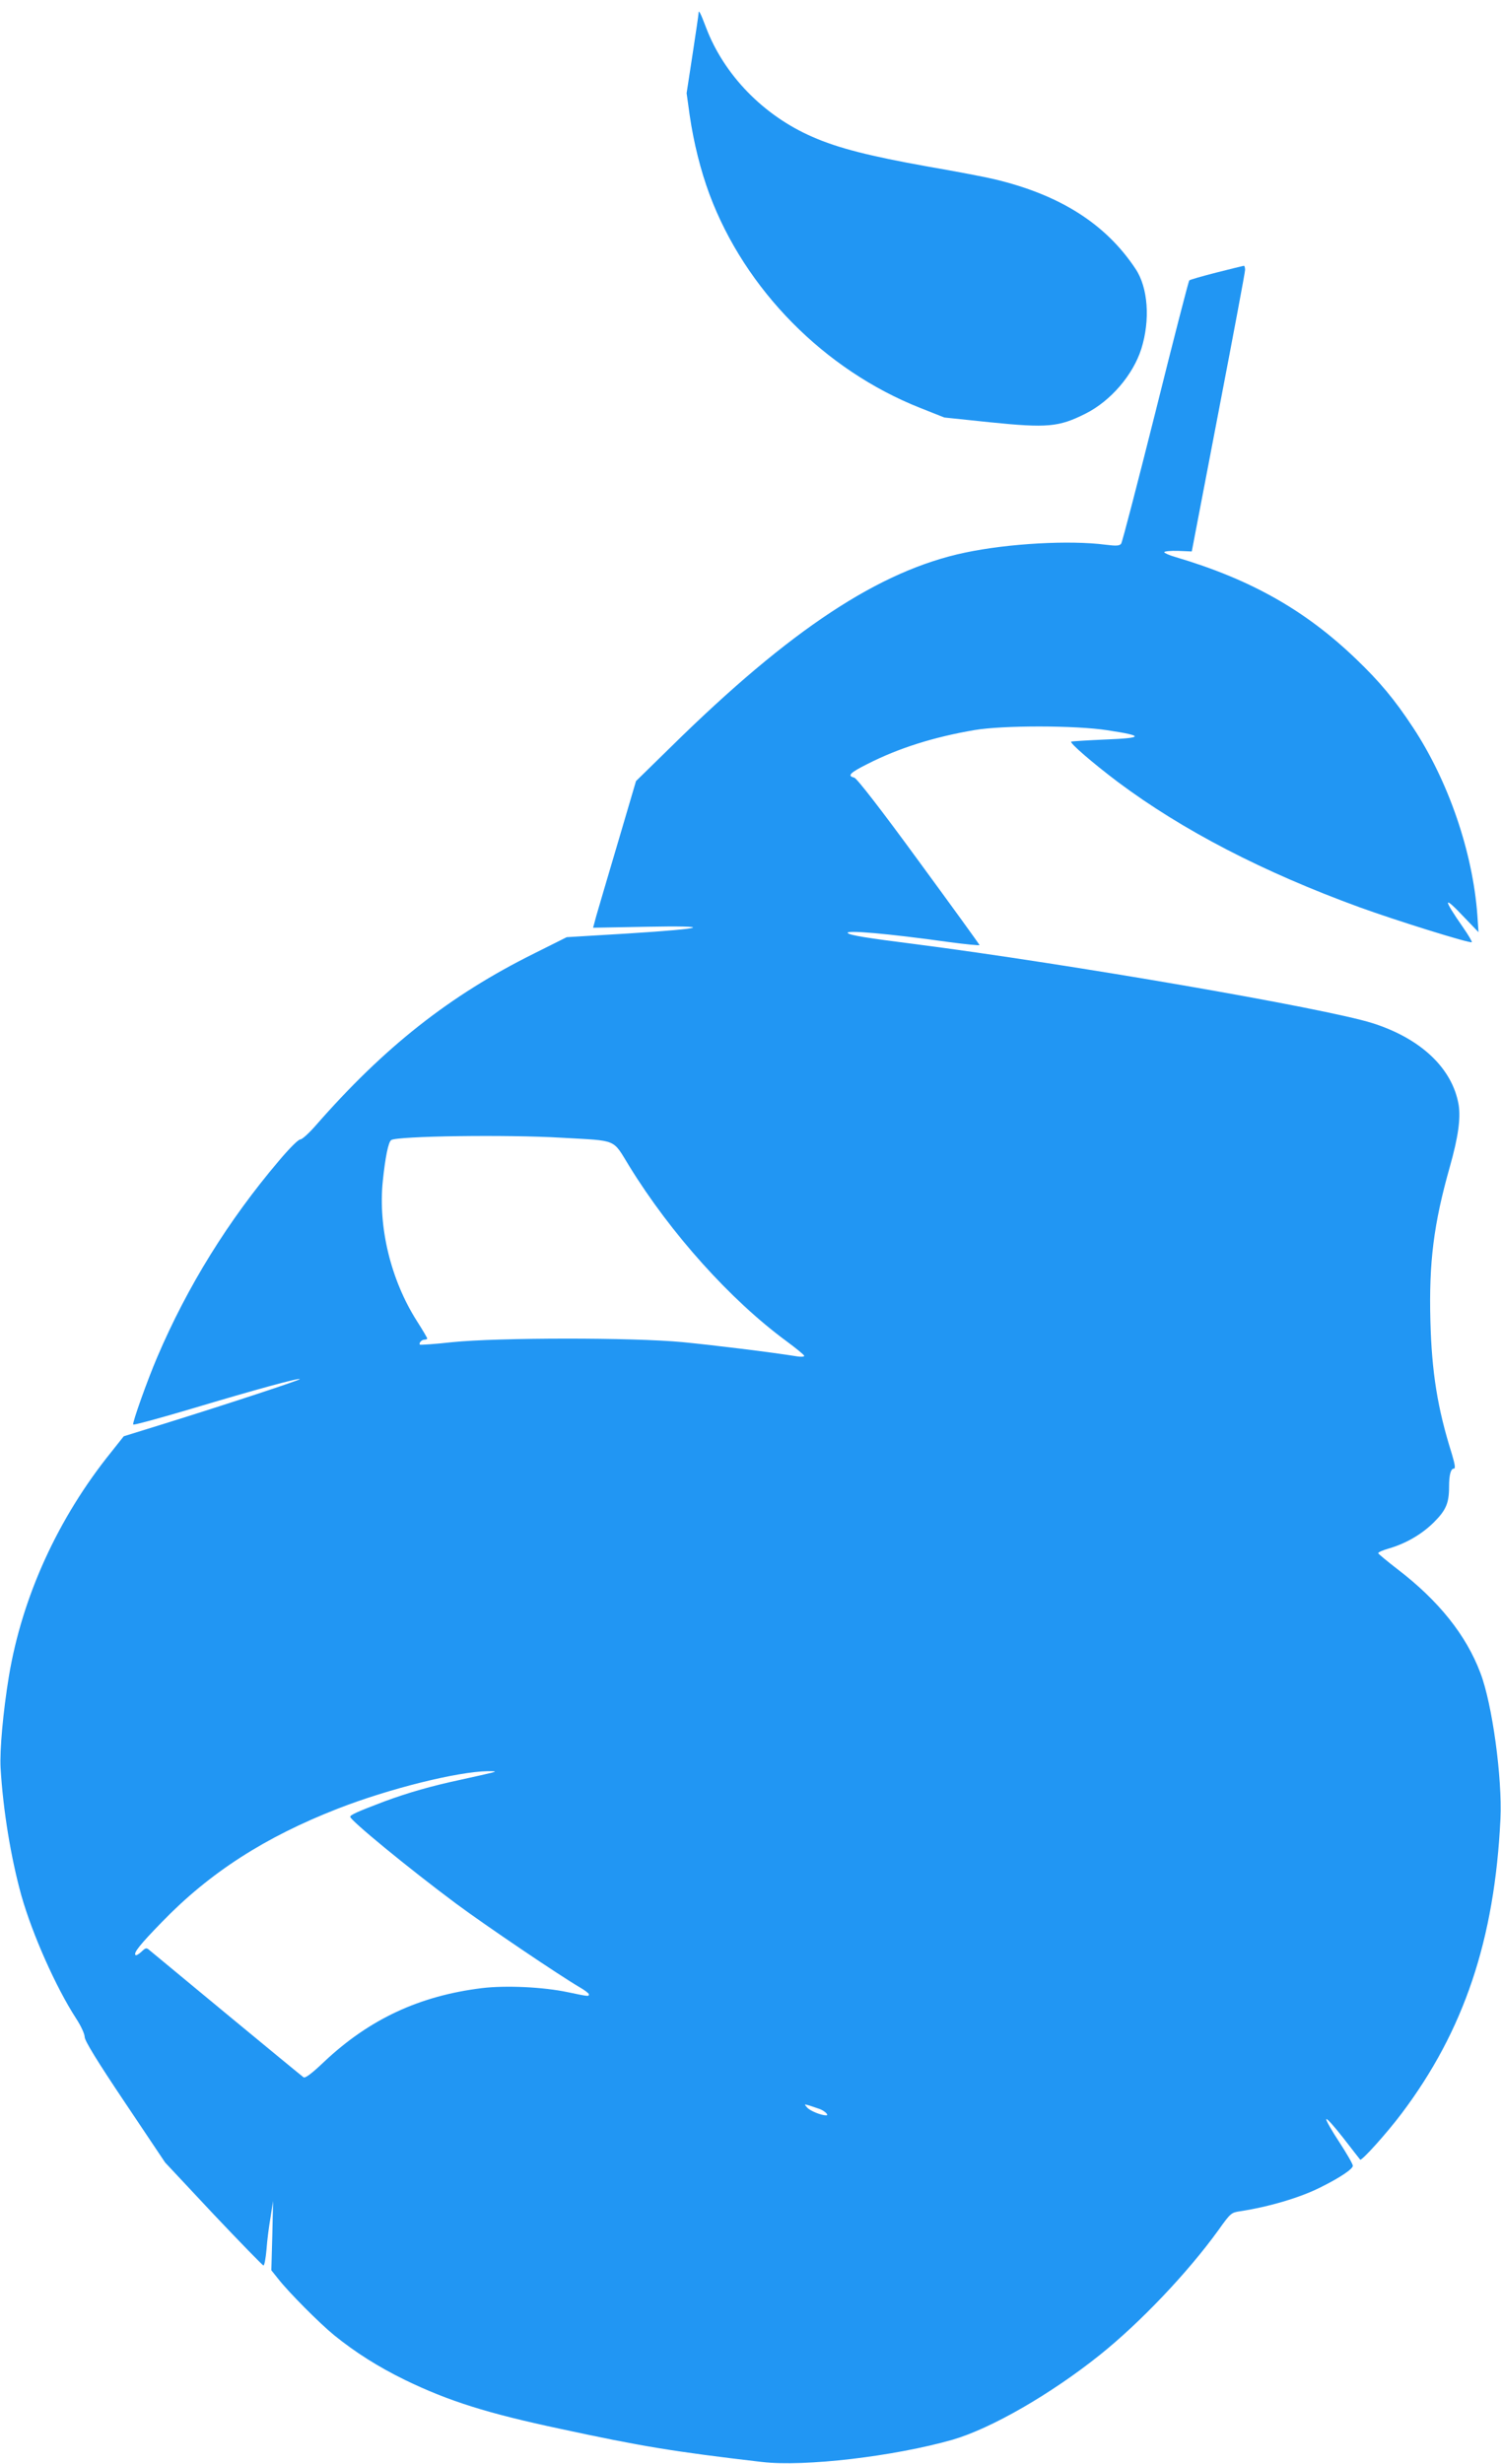 <?xml version="1.0" standalone="no"?>
<!DOCTYPE svg PUBLIC "-//W3C//DTD SVG 20010904//EN"
 "http://www.w3.org/TR/2001/REC-SVG-20010904/DTD/svg10.dtd">
<svg version="1.0" xmlns="http://www.w3.org/2000/svg"
 width="780pt" height="1280pt" viewBox="0 0 780 1280"
 preserveAspectRatio="xMidYMid meet">
<g transform="translate(0,1280) scale(0.1,-0.1)"
fill="#2196f3" stroke="none">
<path d="M3630 12730 c0 -6 -14 -101 -31 -212 l-31 -202 16 -115 c21 -144 57
-287 103 -411 185 -495 597 -912 1094 -1109 l126 -50 239 -25 c296 -30 356
-25 495 45 130 65 247 201 290 337 47 150 35 318 -30 415 -155 234 -393 385
-734 466 -45 11 -202 41 -347 66 -301 54 -464 95 -598 154 -254 110 -460 322
-553 568 -30 79 -39 96 -39 73z"/>
<path d="M6321 11384 c-74 -19 -138 -37 -141 -41 -4 -5 -83 -311 -175 -681
-93 -370 -173 -679 -179 -687 -9 -11 -25 -12 -81 -5 -185 24 -503 7 -730 -41
-444 -93 -908 -399 -1525 -1006 l-185 -181 -94 -319 c-52 -175 -102 -346 -112
-380 l-17 -63 271 5 c365 7 322 -9 -92 -35 l-316 -19 -170 -85 c-439 -218
-778 -486 -1134 -893 -35 -40 -71 -73 -81 -73 -10 0 -57 -47 -110 -110 -264
-311 -476 -653 -633 -1021 -51 -119 -129 -338 -125 -350 2 -4 138 33 303 82
331 99 557 161 563 154 4 -4 -365 -126 -699 -230 l-216 -67 -65 -82 c-276
-342 -463 -751 -532 -1166 -30 -183 -48 -383 -43 -475 13 -222 54 -468 108
-663 57 -201 179 -476 284 -638 25 -38 45 -81 45 -97 0 -19 64 -124 209 -340
l209 -312 251 -268 c139 -147 256 -267 260 -267 5 0 12 38 16 84 3 46 13 122
21 167 l13 84 -4 -180 -5 -180 36 -45 c54 -69 213 -229 290 -292 111 -90 230
-165 369 -233 225 -109 426 -173 808 -254 417 -90 585 -118 1047 -172 220 -26
686 29 991 116 199 58 509 236 764 440 211 169 457 428 616 648 64 90 67 92
115 99 149 23 312 71 418 125 97 48 166 94 166 111 0 9 -32 64 -71 124 -39 59
-69 112 -67 118 2 7 41 -37 88 -97 46 -59 85 -110 88 -113 7 -9 139 138 215
239 325 431 484 905 514 1531 10 211 -42 596 -104 758 -74 197 -217 376 -433
541 -52 40 -96 77 -98 81 -2 5 23 16 55 25 89 26 172 74 235 137 62 62 78 99
78 183 0 63 9 95 25 95 9 0 6 21 -11 78 -74 235 -104 422 -111 689 -8 306 17
504 101 801 43 152 57 250 46 321 -32 190 -196 346 -450 426 -250 78 -1575
307 -2375 410 -253 32 -338 46 -349 57 -21 18 216 -3 522 -46 89 -12 162 -19
162 -16 0 3 -142 199 -315 435 -197 270 -323 432 -336 435 -38 9 -23 25 69 71
161 82 344 140 556 176 146 25 525 25 691 -1 191 -29 189 -40 -9 -48 -92 -4
-173 -9 -179 -11 -13 -4 111 -111 241 -209 337 -252 756 -469 1258 -652 190
-69 575 -189 582 -181 3 2 -17 36 -44 75 -108 155 -106 172 6 53 l73 -76 -6
89 c-24 327 -150 695 -334 974 -96 146 -174 239 -295 355 -264 254 -548 415
-940 531 -32 9 -58 21 -58 25 0 5 32 8 71 7 l72 -3 138 720 c76 396 139 730
139 743 0 12 -3 22 -7 21 -5 -1 -68 -16 -142 -35z m-3401 -4495 c294 -17 261
-3 351 -149 215 -349 525 -694 816 -908 50 -37 92 -71 92 -76 1 -5 -16 -6 -36
-3 -136 22 -440 59 -595 74 -259 25 -962 24 -1197 0 -90 -10 -166 -15 -169
-13 -7 8 9 26 24 26 8 0 14 3 14 6 0 4 -25 46 -55 93 -134 212 -200 483 -176
723 13 126 29 205 44 215 33 21 602 29 887 12z m-365 -3299 c-16 -4 -86 -20
-155 -35 -159 -34 -278 -68 -405 -115 -137 -52 -175 -69 -175 -79 0 -18 299
-264 550 -451 155 -115 537 -373 643 -435 26 -15 47 -31 47 -36 0 -12 0 -12
-110 11 -128 27 -321 36 -446 21 -324 -40 -584 -161 -819 -382 -66 -63 -100
-88 -108 -81 -17 12 -778 641 -800 660 -16 14 -20 13 -42 -8 -14 -13 -28 -21
-31 -17 -11 11 24 55 138 172 248 256 535 441 915 589 264 103 621 192 778
194 43 0 46 -1 20 -8z m1707 -1748 c26 -11 47 -32 31 -32 -26 0 -83 23 -98 40
-17 19 -17 19 11 11 16 -5 41 -14 56 -19z"/>
</g>
</svg>
